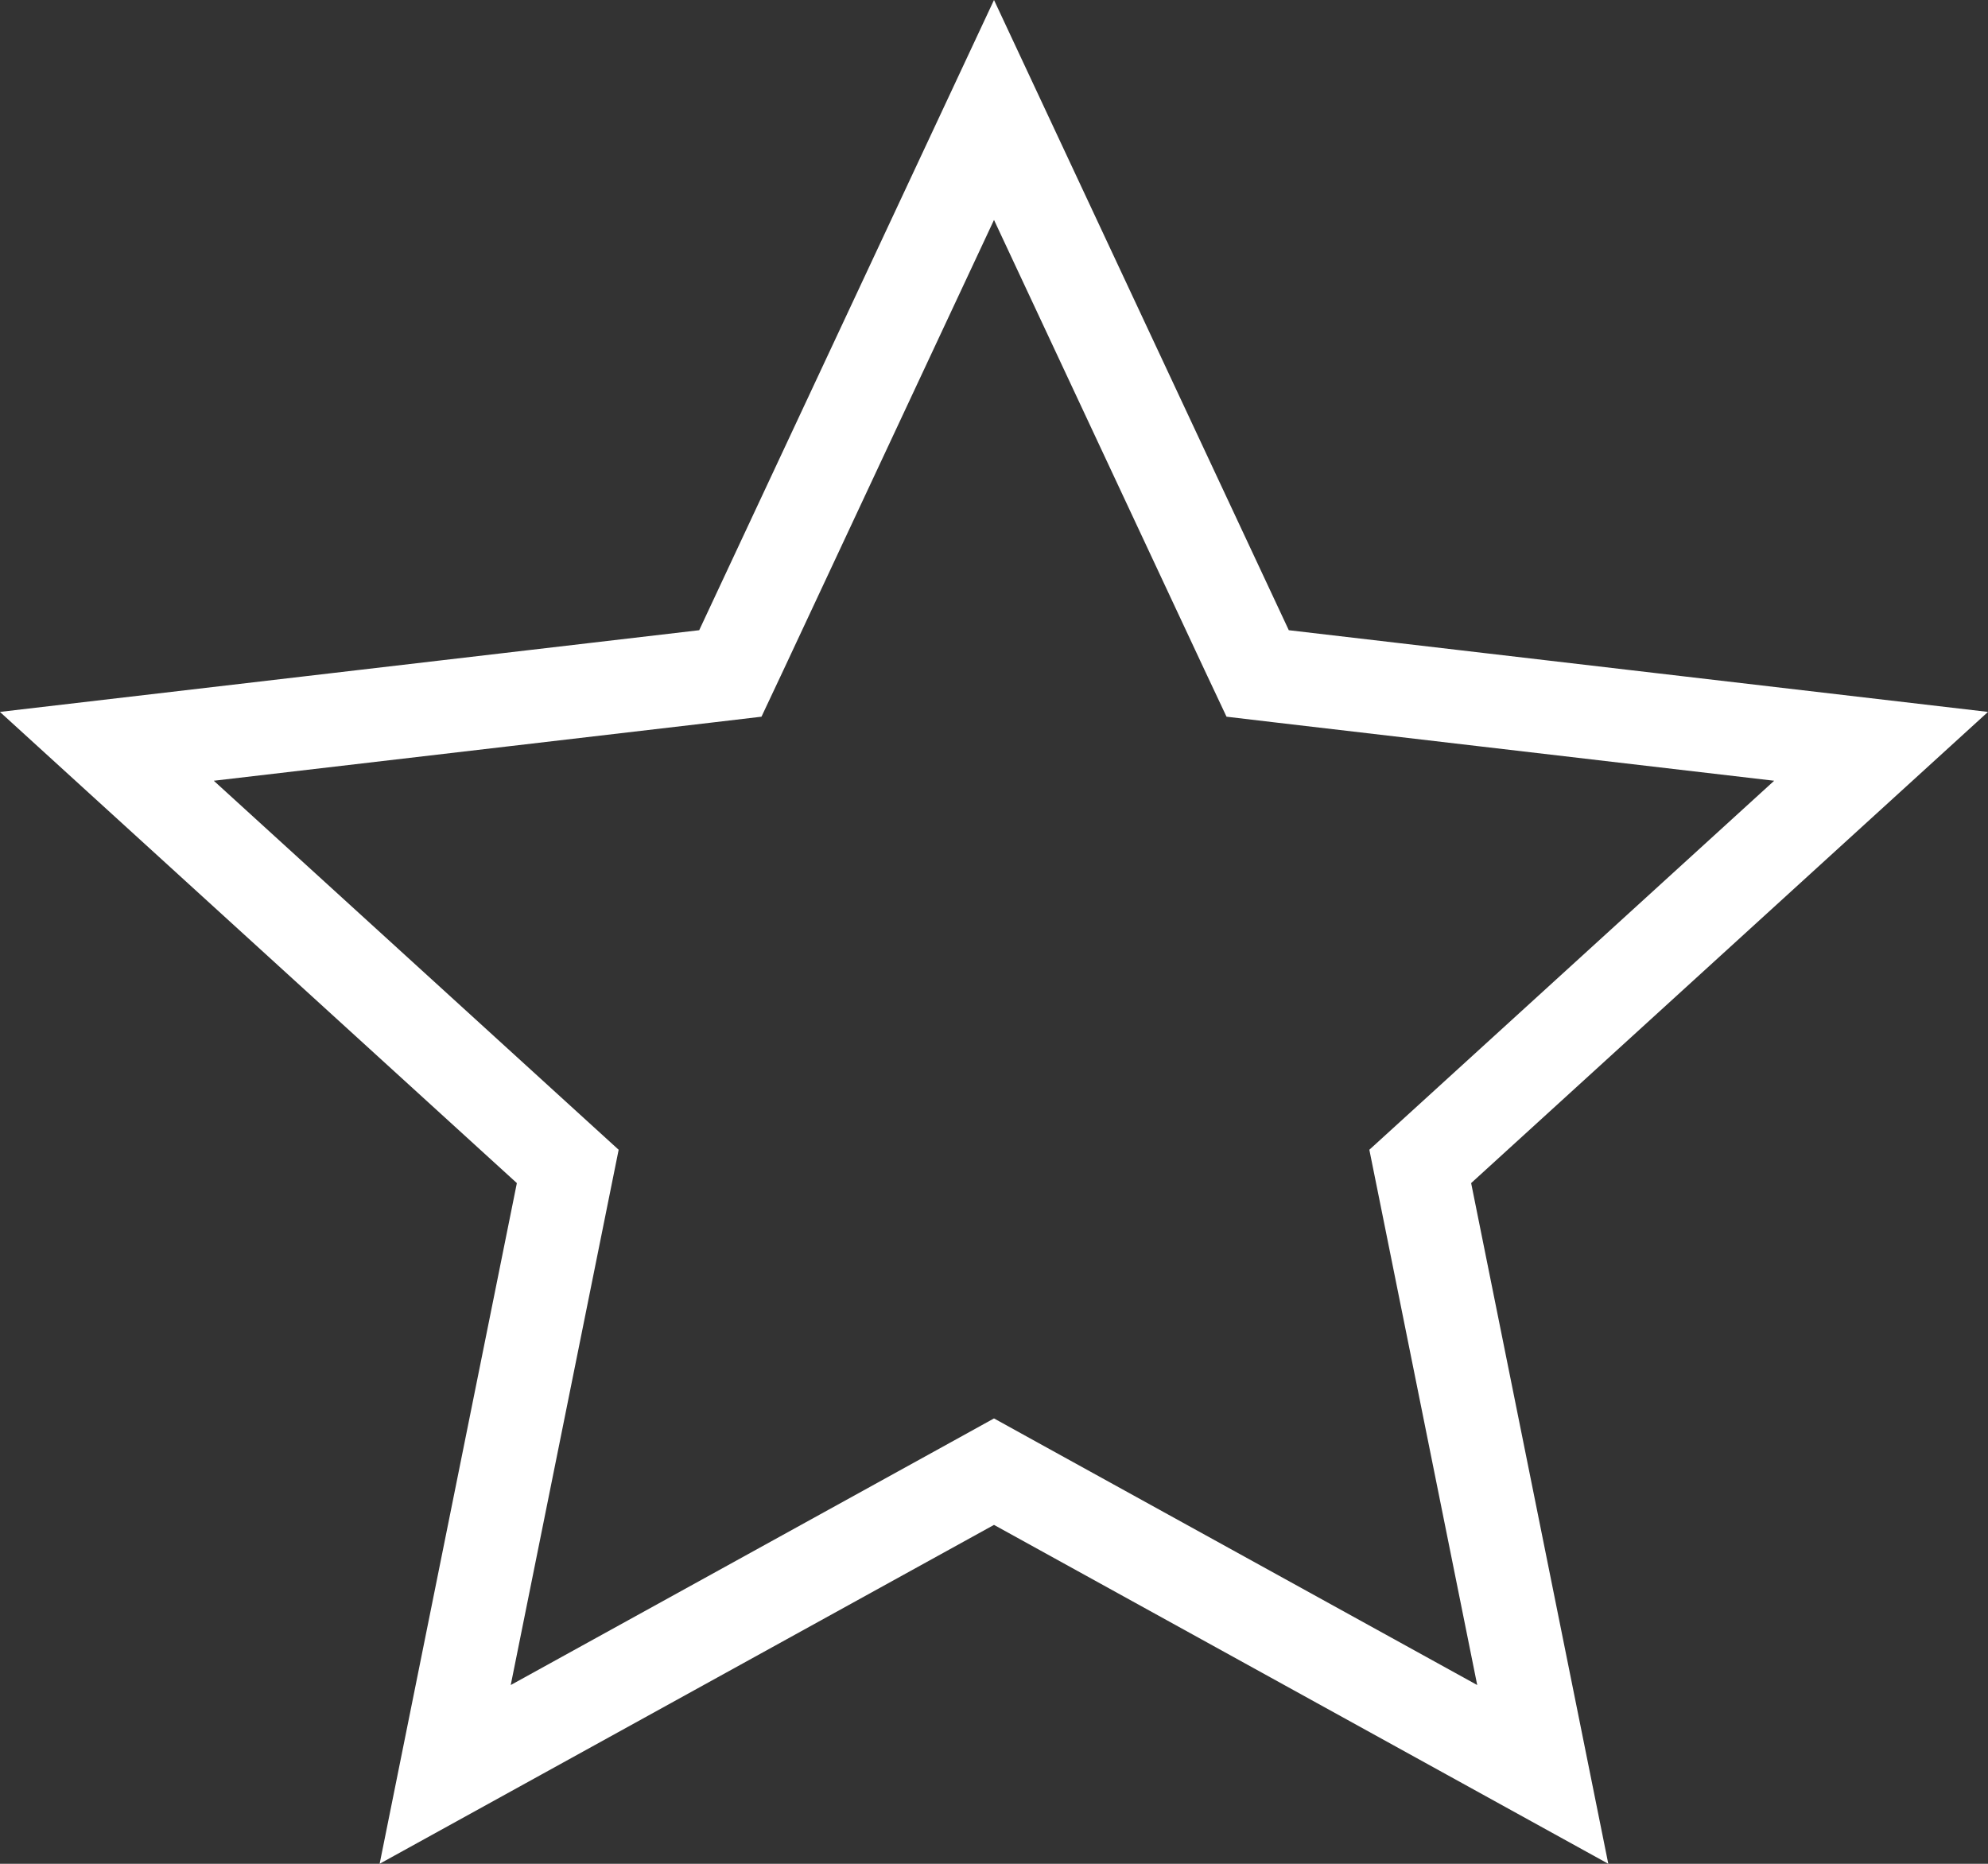 <svg width="32" height="30" viewBox="0 0 32 30" fill="none" xmlns="http://www.w3.org/2000/svg">
<rect x="0" y="0" width="32" height="30" fill="#333333" stroke="none"/>
<path d="M20.066 10.462L20.244 10.84L20.659 10.889L30.279 12.013L23.175 18.489L22.861 18.775L22.945 19.191L24.833 28.561L16.362 23.888L16 23.688L15.638 23.888L7.166 28.561L9.055 19.191L9.139 18.775L8.825 18.489L1.72 12.013L11.341 10.889L11.756 10.84L11.934 10.462L16 1.77L20.066 10.462Z" stroke="white" stroke-width="1.5"/>
</svg>
